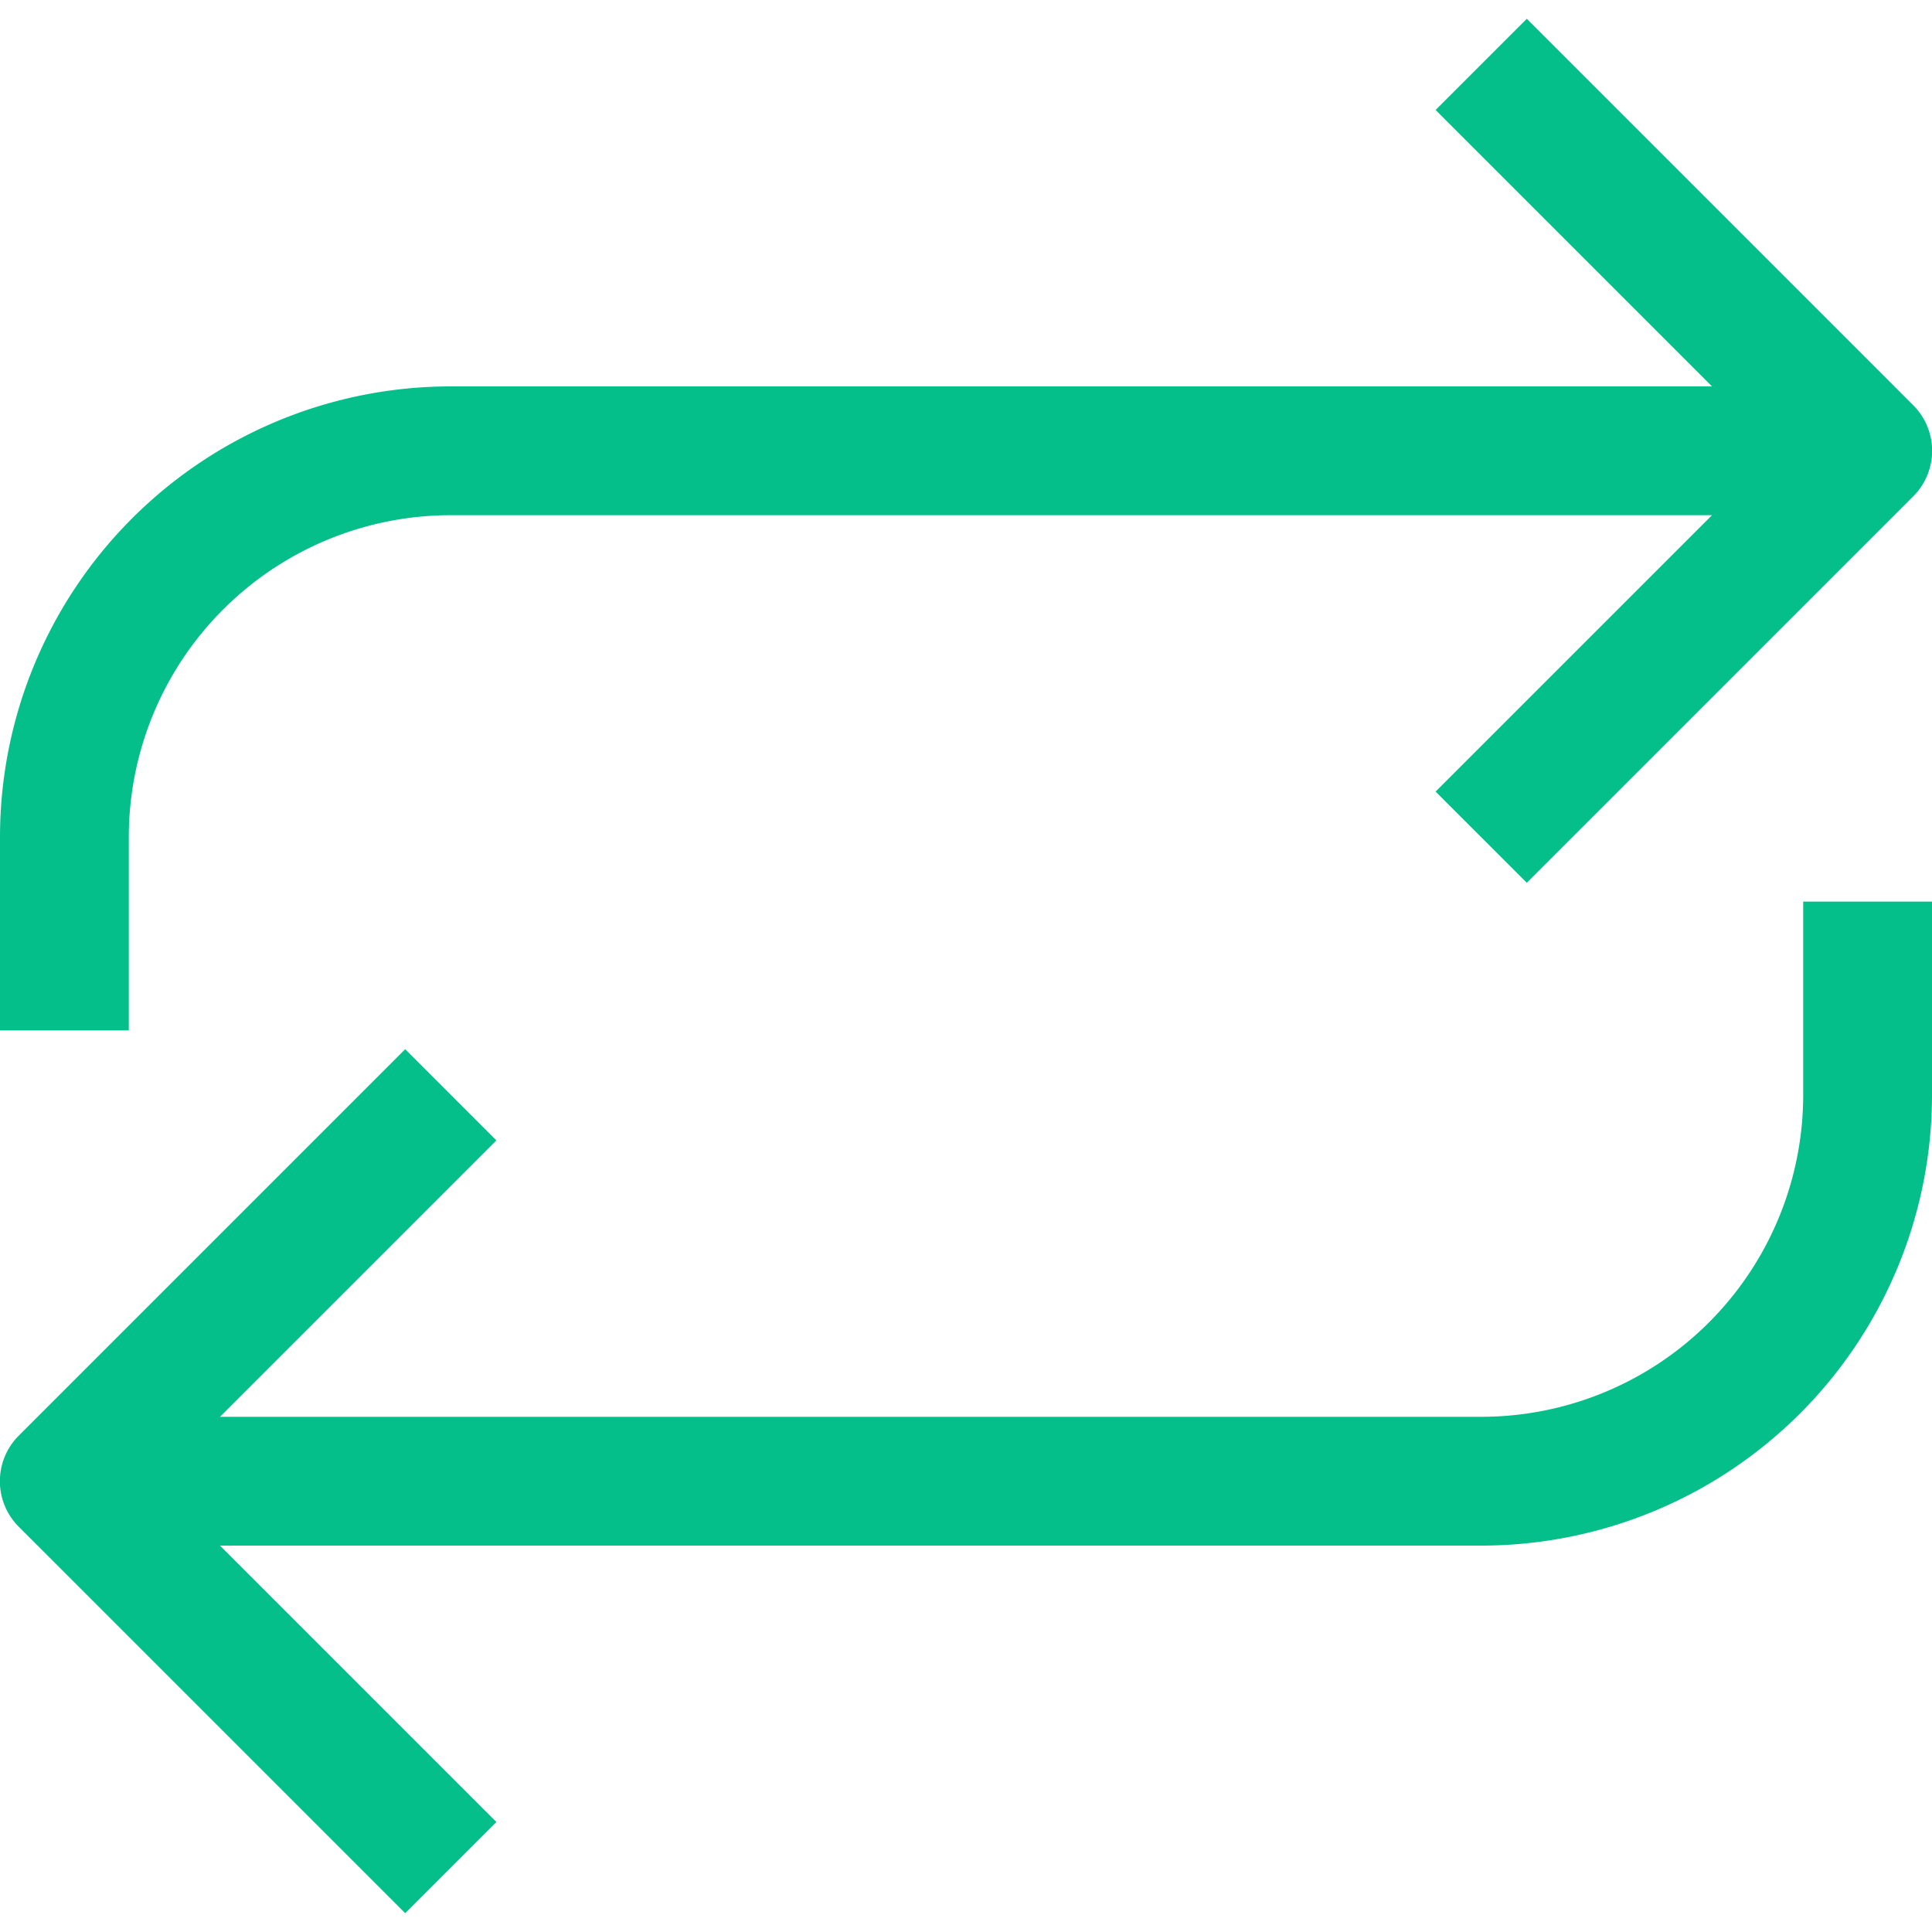 <svg xmlns="http://www.w3.org/2000/svg" width="128" height="128" viewBox="0 0 15 15"><path fill="#04bf8a" d="m14.5 3.5l.354.354a.5.5 0 0 0 0-.708zm-14 8l-.354-.354a.5.5 0 0 0 0 .708zM11.146.854l3 3l.708-.708l-3-3zm3 2.292l-3 3l.708.708l3-3zm-10.292 11l-3-3l-.708.708l3 3zm-3-2.292l3-3l-.708-.708l-3 3zM.5 12h11v-1H.5zM15 8.5V7h-1v1.5zM11.5 12A3.5 3.5 0 0 0 15 8.5h-1a2.5 2.5 0 0 1-2.5 2.5zm3-9h-11v1h11zM0 6.5V8h1V6.5zM3.5 3A3.5 3.5 0 0 0 0 6.5h1A2.5 2.5 0 0 1 3.5 4z"/></svg>